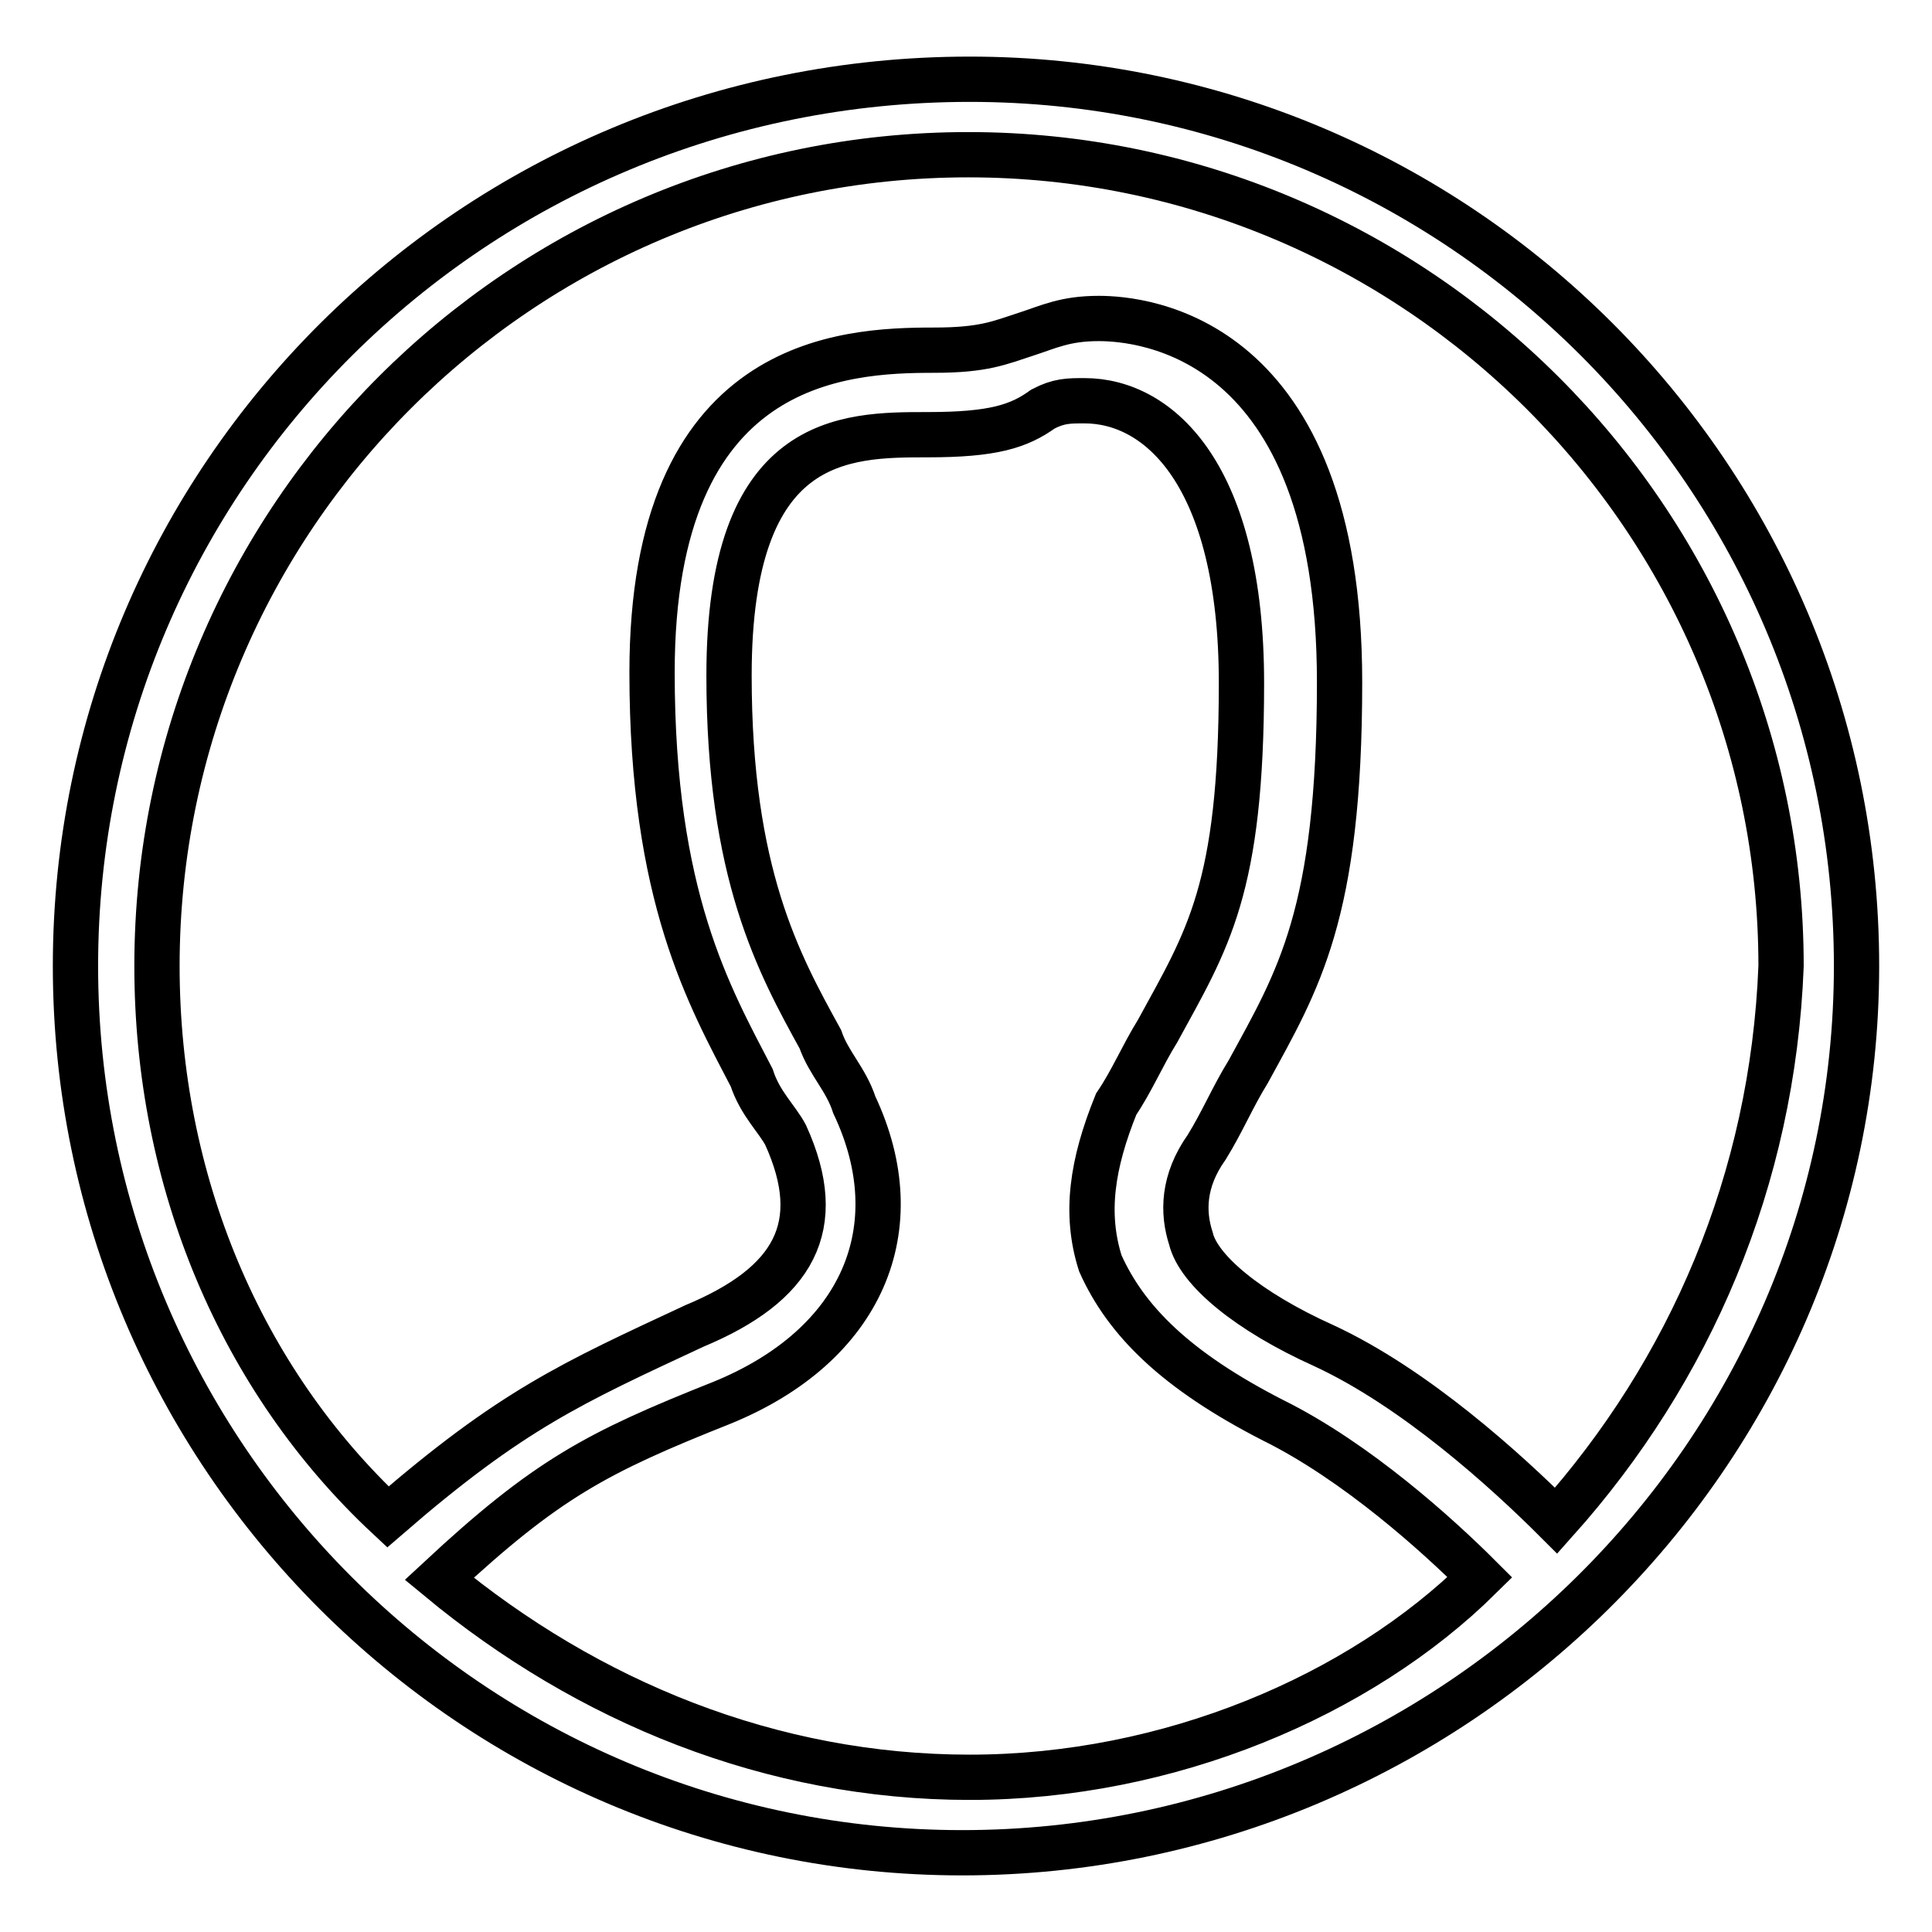 <?xml version="1.0" encoding="utf-8"?>
<!-- Svg Vector Icons : http://www.onlinewebfonts.com/icon -->
<!DOCTYPE svg PUBLIC "-//W3C//DTD SVG 1.1//EN" "http://www.w3.org/Graphics/SVG/1.1/DTD/svg11.dtd">
<svg version="1.1" xmlns="http://www.w3.org/2000/svg" xmlns:xlink="http://www.w3.org/1999/xlink" x="0px" y="0px" viewBox="0 0 256 256" enable-background="new 0 0 256 256" xml:space="preserve">
<g> <path stroke-width="6" fill-opacity="0" stroke="#000000"  d="M128.5,10.5C62.7,10.5,10,63.2,10,128c0,64.8,52.7,117.5,117.5,117.5c64.8,0,118.5-52.7,118.5-117.5 C246,63.2,193.3,10.5,128.5,10.5z M128.5,235.5c-26.3,0-50.6-10-70.3-26.3C72.4,196,79,192.5,95.6,185.9 c18.7-7.6,25.3-23.2,17.6-39.5c-1.1-3.4-3.4-5.5-4.5-8.7c-5.5-10-12.1-21.9-12.1-48.2c0-31.9,15.3-31.9,26.3-31.9 c8.7,0,12.1-1.1,15.3-3.4c2.1-1.1,3.4-1.1,5.5-1.1c10,0,20.8,10,20.8,37.4s-4.5,34-11.1,46.1c-2.1,3.4-3.4,6.6-5.5,9.7 c-3.2,7.9-4.2,14.5-2.1,21.1c3.4,7.6,10,14.2,22.9,20.8c11.1,5.5,21.9,15.3,27.4,20.8C180.2,224.7,154.9,235.5,128.5,235.5z  M206.2,201.5c-6.6-6.6-18.7-17.6-30.8-23.2c-10-4.5-16.6-10-17.6-14.2c-1.1-3.4-1.1-7.6,2.1-12.1c2.1-3.4,3.4-6.6,5.5-10 c6.6-12.1,12.1-20.8,12.1-51.6c0-46.1-26.3-48.2-31.9-48.2c-4.5,0-6.6,1.1-9.7,2.1c-3.4,1.1-5.5,2.1-12.1,2.1 c-12.1,0-37.4,1.1-37.4,42.7c0,29.8,7.6,42.9,13.2,53.7c1.1,3.4,3.4,5.5,4.5,7.6c5.5,12.1,1.1,19.8-12.1,25.3 c-16.3,7.6-24.2,11.1-40.6,25.3c-19.5-18.2-30.6-44.5-30.6-73C20.8,68.7,69,20.5,128.3,20.5C187.5,20.5,236,68.7,236,128 C234.9,156.4,223.9,181.7,206.2,201.5z"/></g>
</svg>